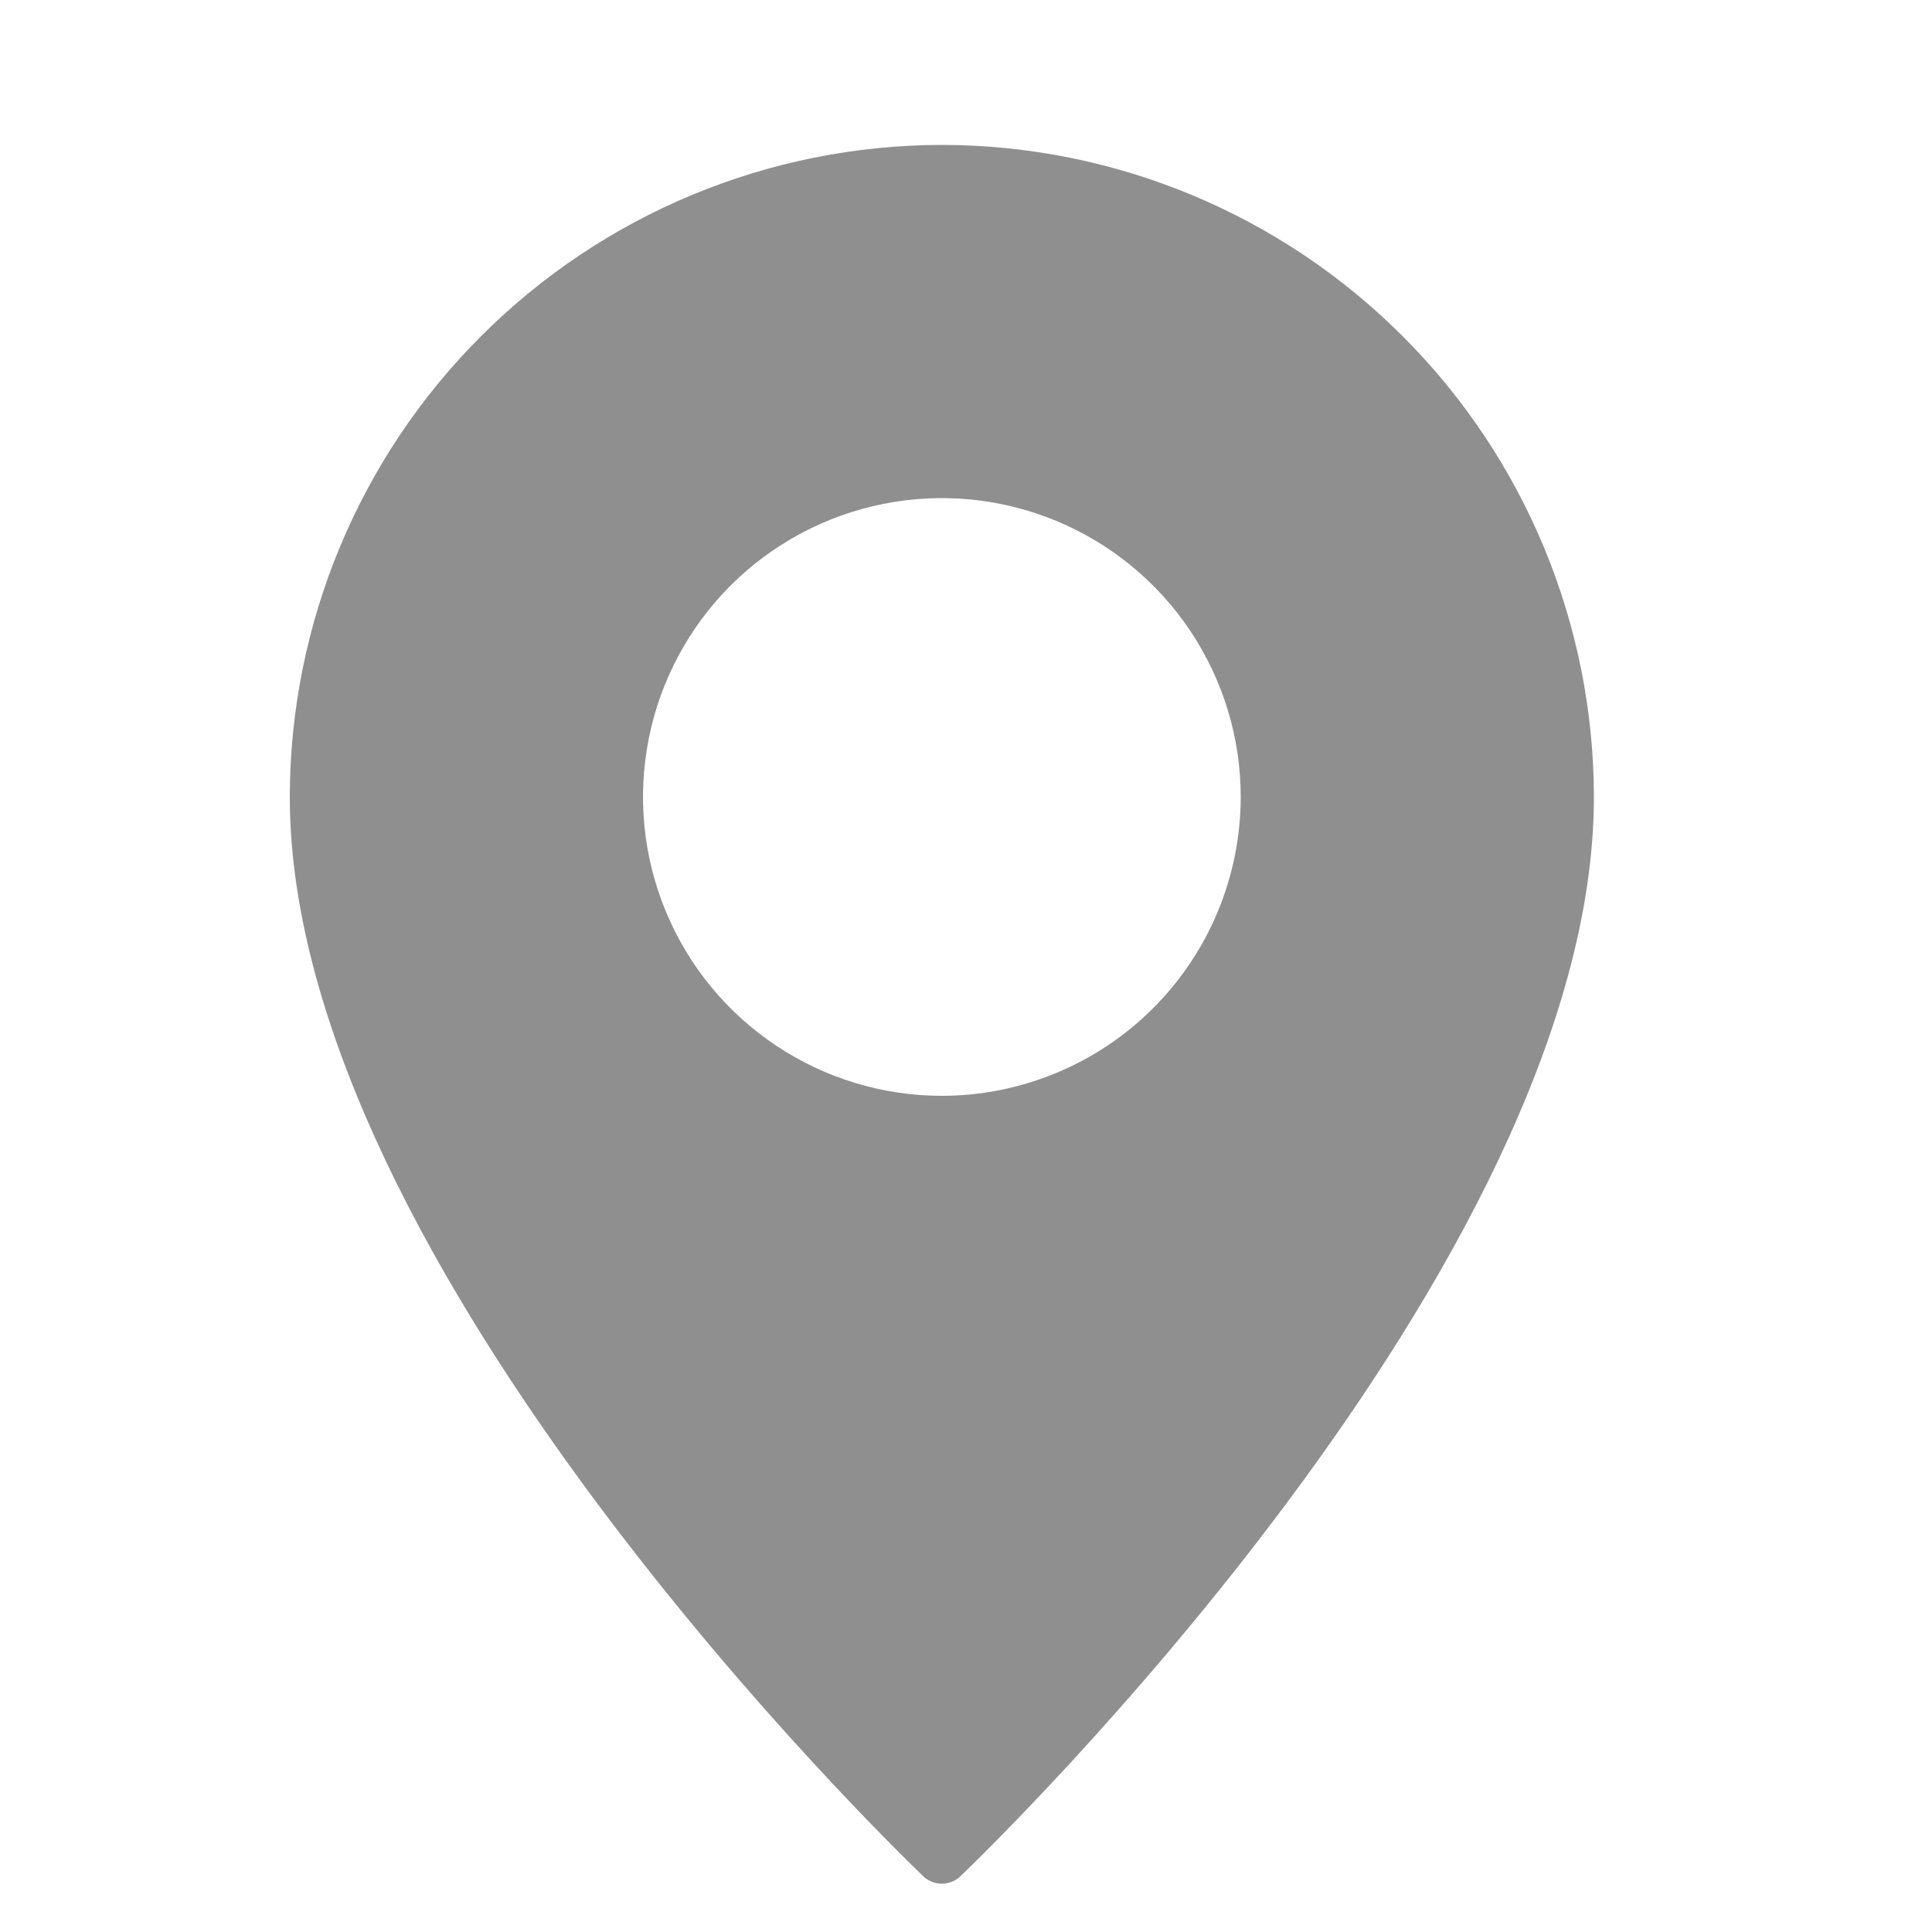 <svg width="20" height="20" viewBox="0 0 20 20" fill="none" xmlns="http://www.w3.org/2000/svg">
<path d="M9.75 1.5C7.961 1.502 6.245 2.214 4.98 3.48C3.714 4.745 3.002 6.461 3 8.25C3 13.096 9.289 19.165 9.556 19.421C9.608 19.472 9.678 19.5 9.75 19.5C9.822 19.5 9.892 19.472 9.944 19.421C10.211 19.165 16.5 13.096 16.5 8.25C16.498 6.461 15.786 4.745 14.52 3.48C13.255 2.214 11.54 1.502 9.75 1.5ZM9.75 11.344C9.138 11.344 8.54 11.162 8.031 10.822C7.522 10.482 7.126 9.999 6.892 9.434C6.658 8.869 6.596 8.247 6.716 7.646C6.835 7.046 7.13 6.495 7.562 6.062C7.995 5.63 8.546 5.335 9.146 5.216C9.747 5.096 10.369 5.158 10.934 5.392C11.499 5.626 11.982 6.022 12.322 6.531C12.662 7.04 12.844 7.638 12.844 8.25C12.843 9.07 12.517 9.857 11.937 10.437C11.357 11.017 10.57 11.343 9.75 11.344Z" fill="#8F8F8F"/>
</svg>
